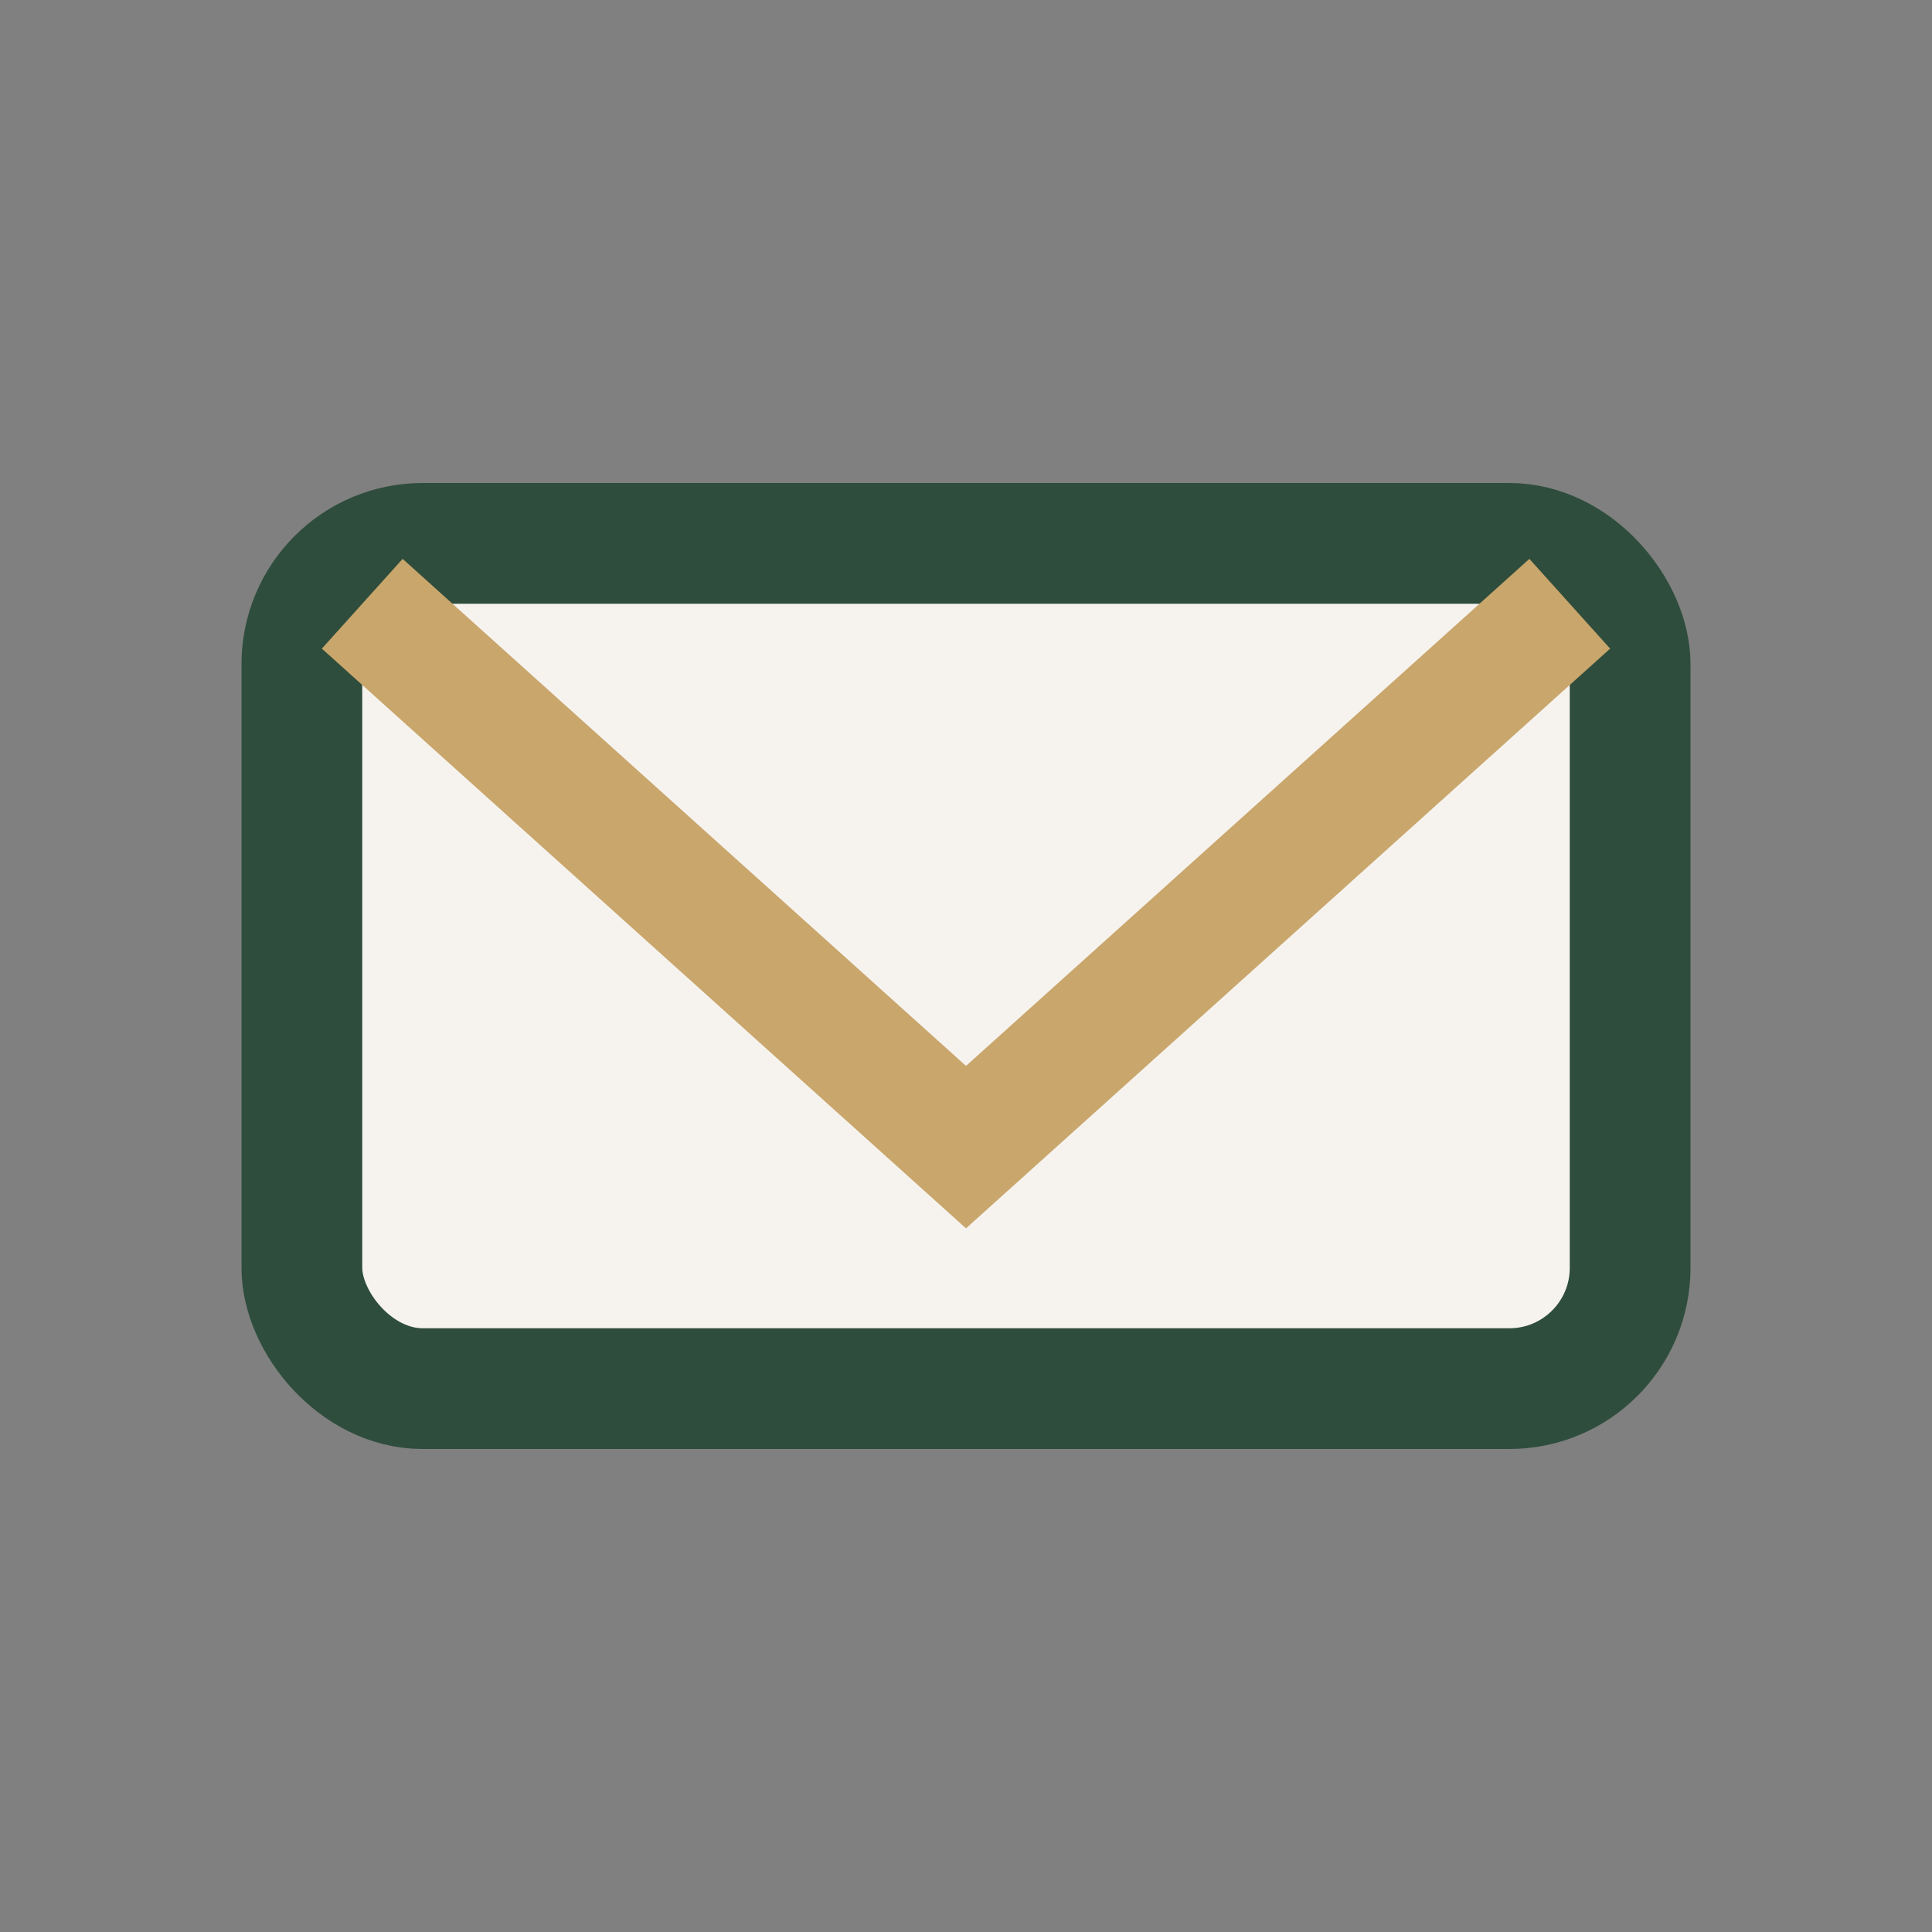 <?xml version="1.0" encoding="UTF-8"?>
<svg xmlns="http://www.w3.org/2000/svg" width="32" height="32" viewBox="0 0 32 32"><rect x="0" y="0" width="32" height="32" fill="#808080" stroke="none"/><rect x="5" y="9" width="22" height="14" rx="2" fill="#F6F3EF" stroke="#2F4D3D" stroke-width="2"/><path d="M6 10l10 9 10-9" stroke="#C9A66B" stroke-width="2" fill="none"/></svg>